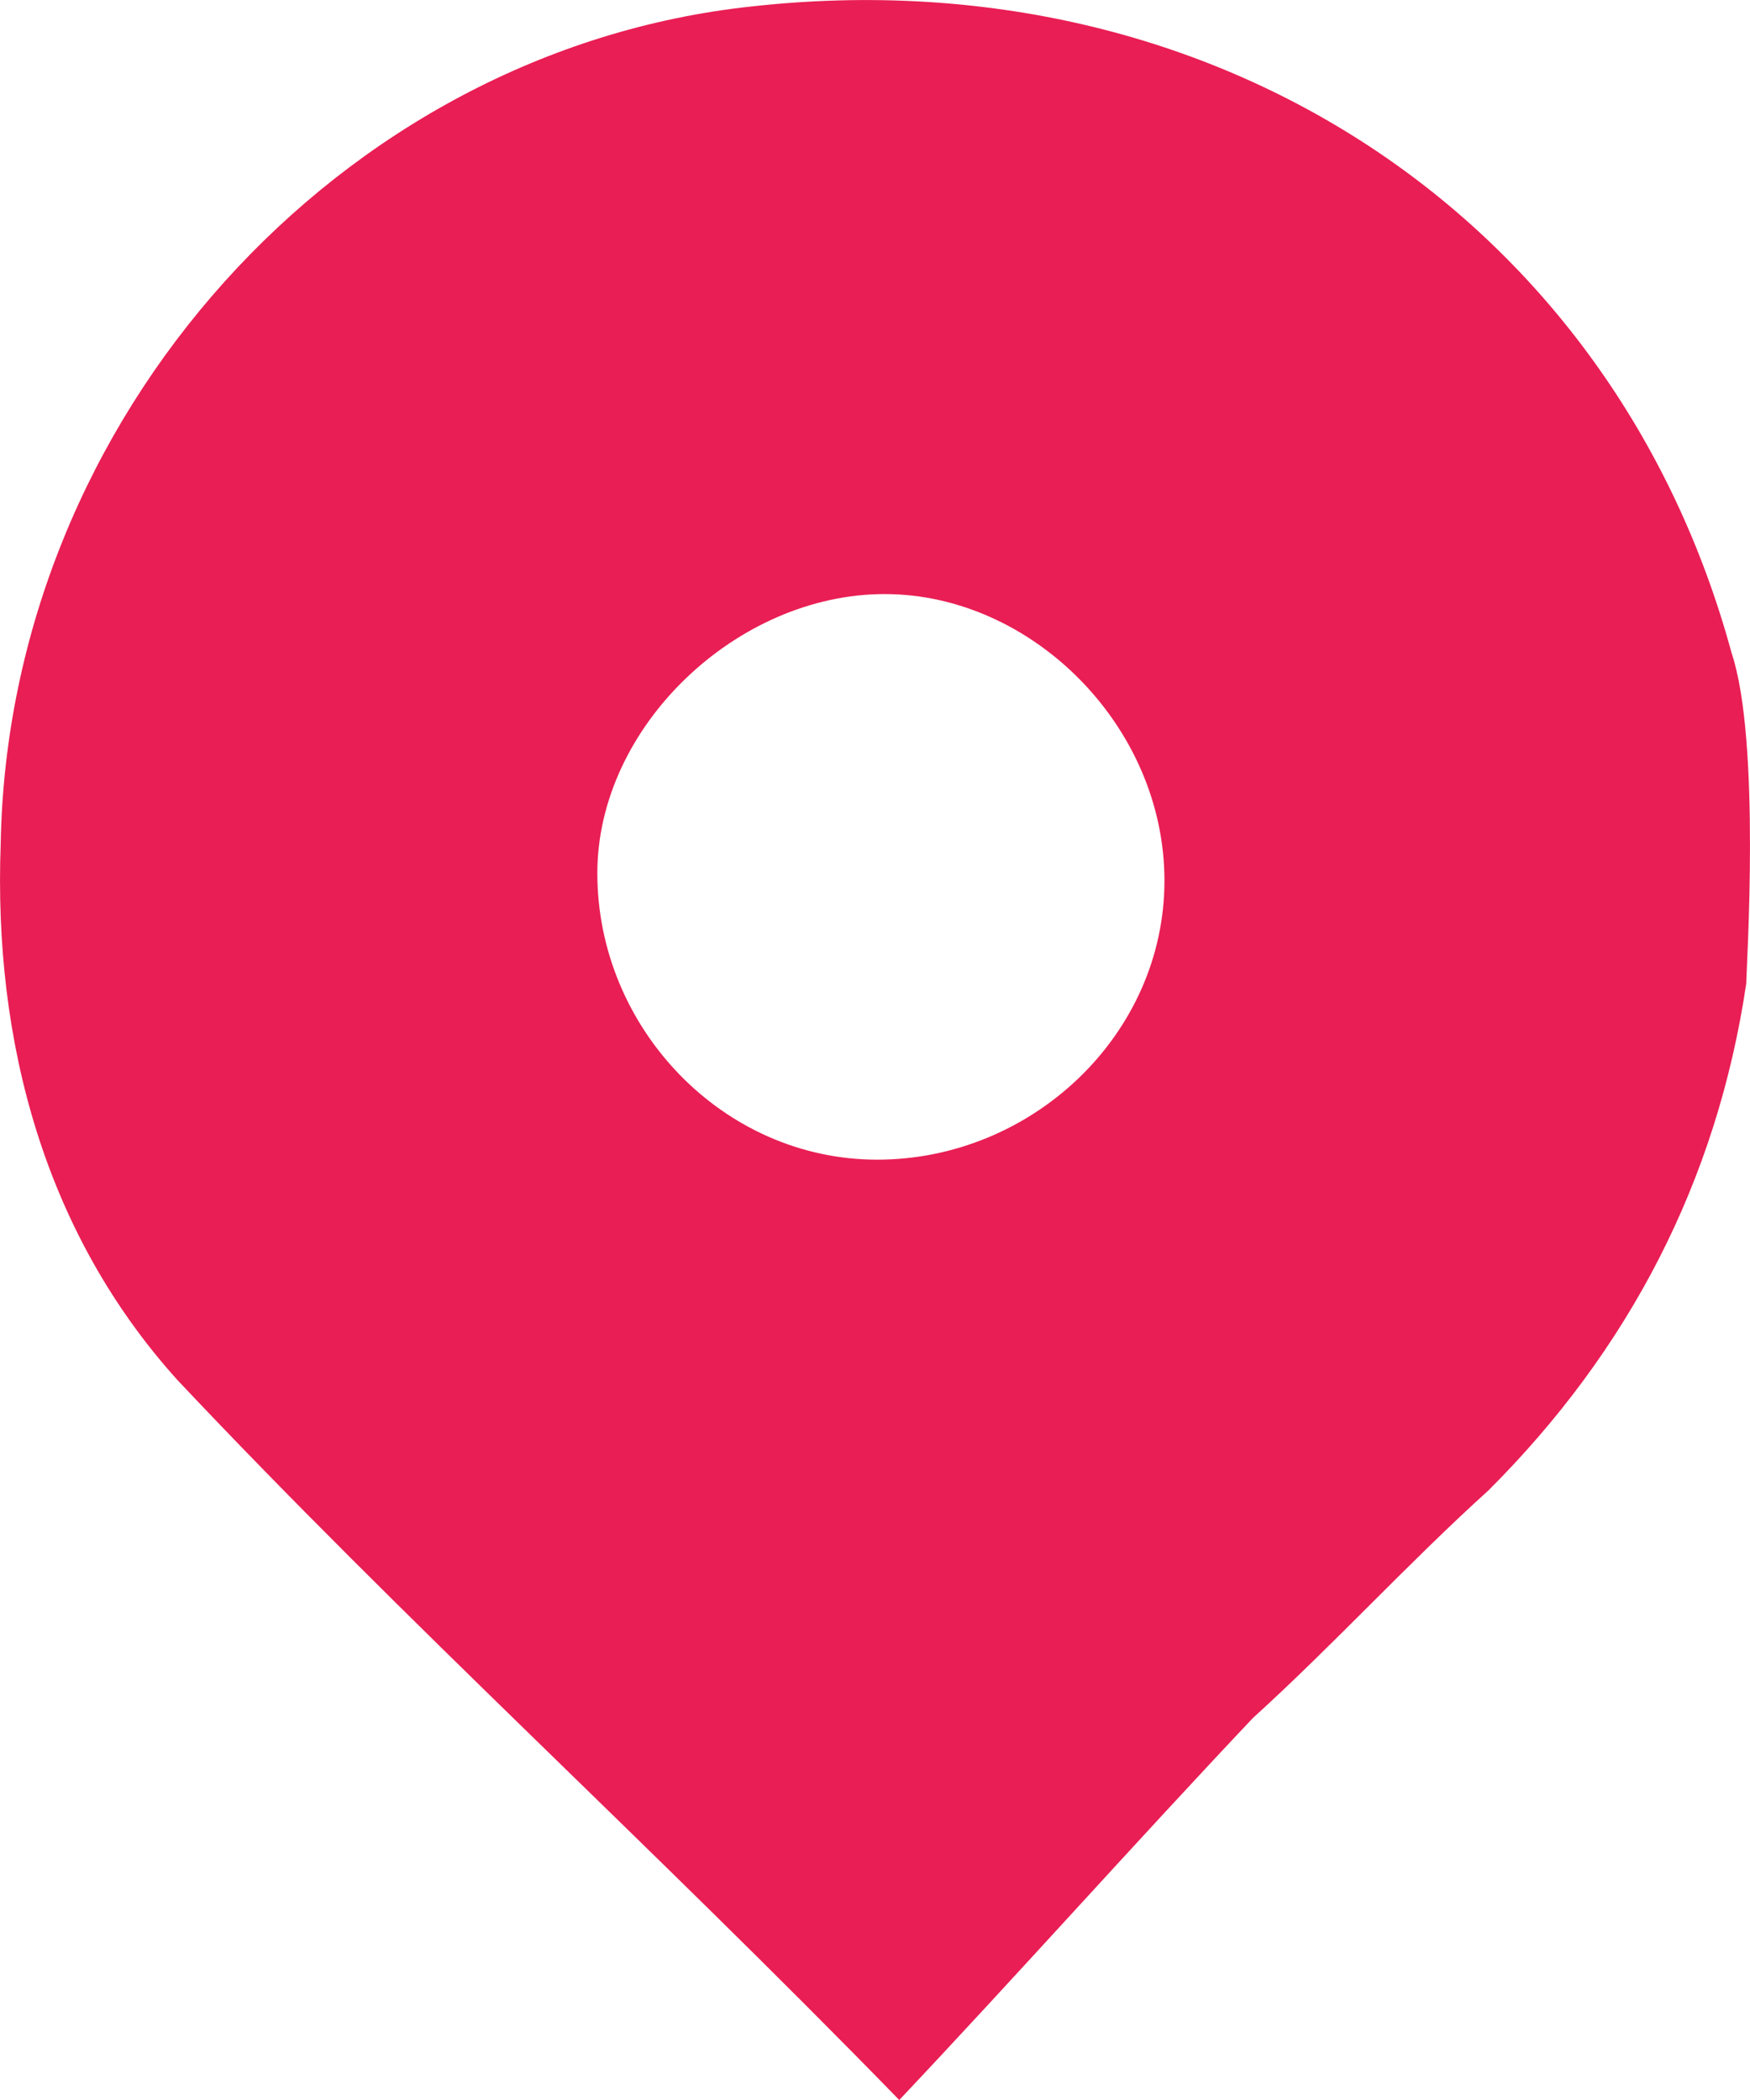 <?xml version="1.0" encoding="UTF-8"?> <svg xmlns="http://www.w3.org/2000/svg" width="15" height="18" viewBox="0 0 15 18" fill="none"><path d="M14.968 8.429C14.716 10.129 13.958 11.577 12.759 12.774C12.064 13.403 11.433 14.096 10.739 14.726C9.728 15.796 8.718 16.93 7.708 18C5.562 15.796 3.478 13.907 1.521 11.829C0.385 10.57 -0.057 8.933 0.006 7.233C0.069 3.581 2.91 0.432 6.445 0.055C10.423 -0.386 13.832 1.881 14.842 5.596C15.095 6.351 14.968 8.303 14.968 8.429ZM7.519 9.94C8.845 9.94 9.981 8.87 9.981 7.548C9.981 6.225 8.845 5.092 7.582 5.092C6.319 5.092 5.12 6.225 5.12 7.485C5.12 8.807 6.193 9.94 7.519 9.94Z" fill="#E91E54"></path></svg> 